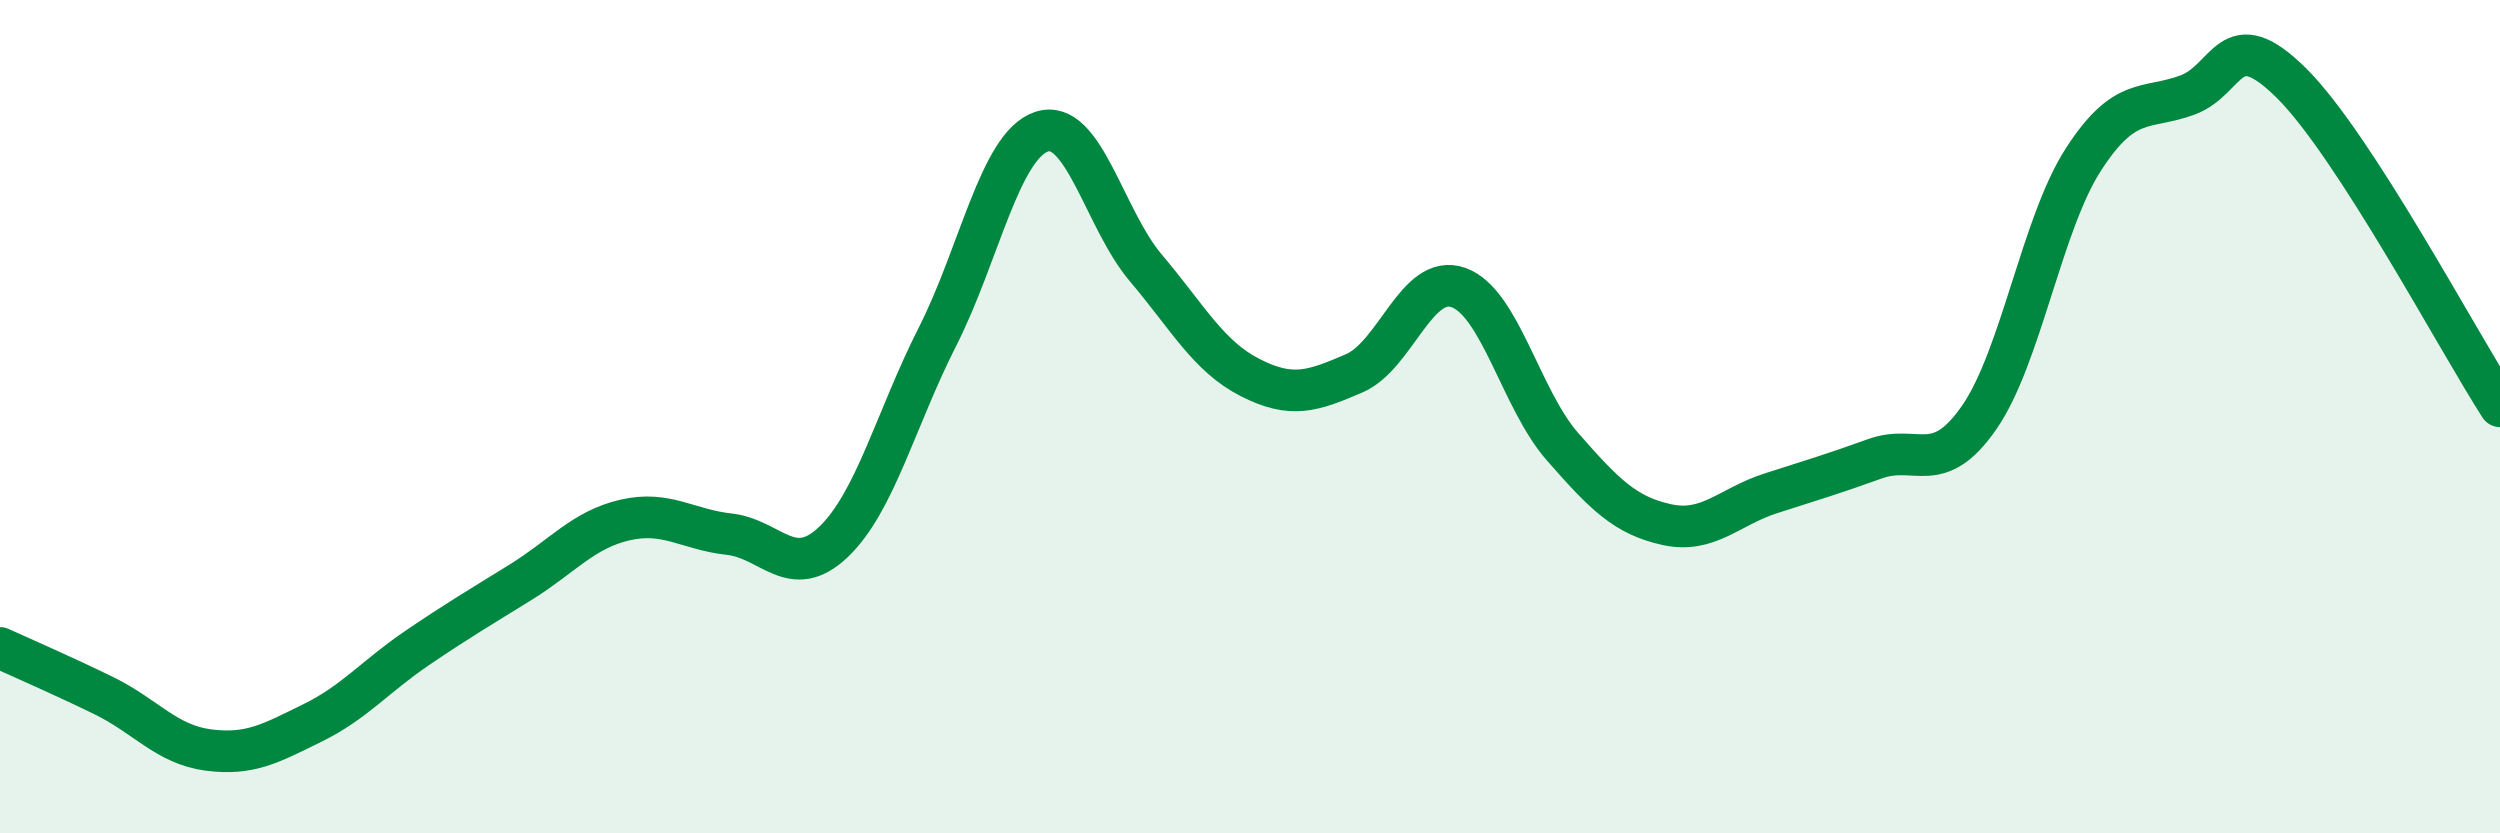 
    <svg width="60" height="20" viewBox="0 0 60 20" xmlns="http://www.w3.org/2000/svg">
      <path
        d="M 0,15.55 C 0.5,15.78 1.5,16.21 2.5,16.7 C 3.5,17.19 4,17.87 5,18 C 6,18.13 6.5,17.84 7.5,17.35 C 8.5,16.86 9,16.24 10,15.56 C 11,14.88 11.5,14.59 12.5,13.97 C 13.5,13.35 14,12.71 15,12.48 C 16,12.25 16.5,12.71 17.5,12.82 C 18.5,12.93 19,13.96 20,13.01 C 21,12.06 21.5,10.05 22.5,8.08 C 23.5,6.11 24,3.49 25,3.16 C 26,2.83 26.5,5.25 27.5,6.43 C 28.5,7.61 29,8.55 30,9.06 C 31,9.57 31.5,9.39 32.5,8.96 C 33.5,8.53 34,6.55 35,6.9 C 36,7.25 36.5,9.58 37.5,10.72 C 38.5,11.86 39,12.37 40,12.59 C 41,12.81 41.5,12.16 42.5,11.84 C 43.5,11.52 44,11.37 45,11.01 C 46,10.65 46.5,11.46 47.5,10.02 C 48.5,8.58 49,5.38 50,3.83 C 51,2.28 51.5,2.65 52.5,2.28 C 53.5,1.91 53.5,0.51 55,2 C 56.5,3.49 59,8.2 60,9.75L60 20L0 20Z"
        fill="#008740"
        opacity="0.1"
        stroke-linecap="round"
        stroke-linejoin="round"
      />
      <path
        d="M 0,15.55 C 0.5,15.78 1.5,16.21 2.5,16.7 C 3.5,17.19 4,17.87 5,18 C 6,18.13 6.5,17.84 7.5,17.35 C 8.5,16.86 9,16.24 10,15.56 C 11,14.88 11.5,14.59 12.5,13.97 C 13.5,13.35 14,12.71 15,12.48 C 16,12.25 16.5,12.71 17.5,12.82 C 18.5,12.93 19,13.96 20,13.01 C 21,12.06 21.5,10.05 22.5,8.08 C 23.5,6.11 24,3.49 25,3.16 C 26,2.83 26.5,5.25 27.5,6.43 C 28.5,7.61 29,8.55 30,9.06 C 31,9.57 31.5,9.39 32.5,8.96 C 33.5,8.53 34,6.55 35,6.9 C 36,7.25 36.5,9.58 37.5,10.72 C 38.5,11.86 39,12.37 40,12.59 C 41,12.81 41.5,12.16 42.5,11.84 C 43.5,11.52 44,11.37 45,11.01 C 46,10.65 46.5,11.46 47.5,10.02 C 48.5,8.58 49,5.38 50,3.83 C 51,2.28 51.5,2.65 52.5,2.28 C 53.5,1.91 53.5,0.51 55,2 C 56.5,3.49 59,8.2 60,9.75"
        stroke="#008740"
        stroke-width="1"
        fill="none"
        stroke-linecap="round"
        stroke-linejoin="round"
      />
    </svg>
  